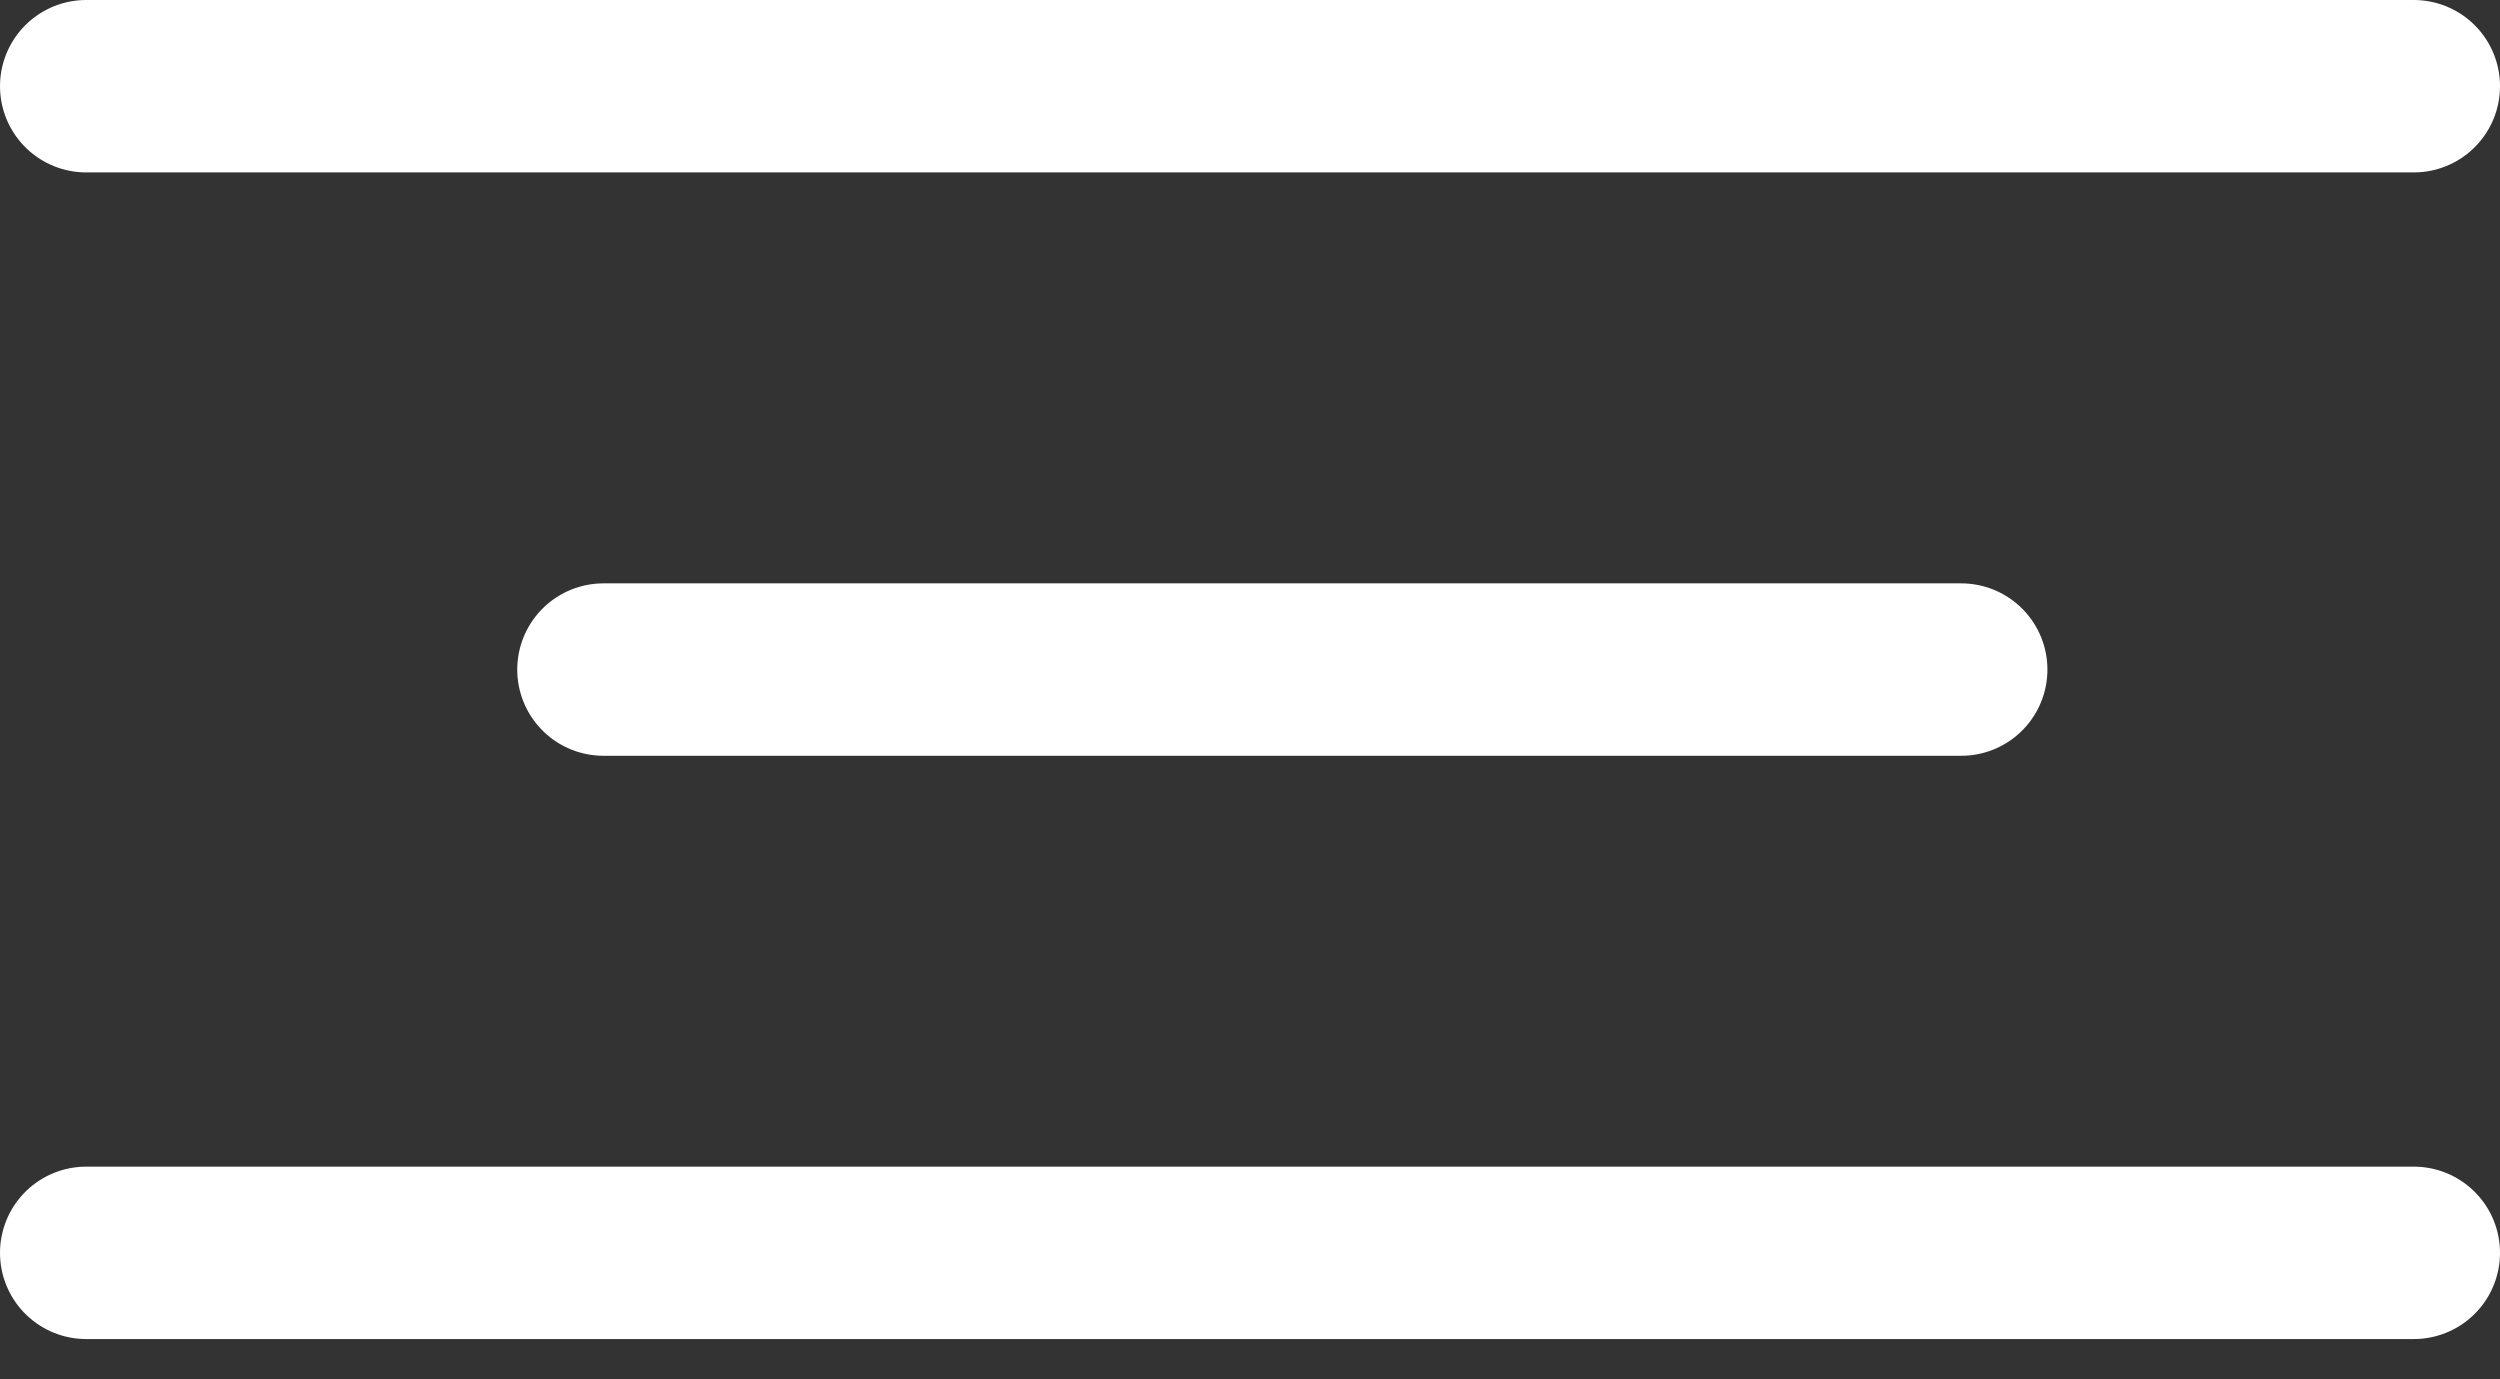 <svg width="29" height="16" viewBox="0 0 29 16" fill="none" xmlns="http://www.w3.org/2000/svg">
<rect x="0" y="0" width="29" height="16" fill="#333333" stroke="none"/>
<path d="M1 1H28" stroke="white" stroke-width="2" stroke-linecap="round"/>
<path d="M7 7.767H22.75" stroke="white" stroke-width="2" stroke-linecap="round"/>
<path d="M1 14.533H28" stroke="white" stroke-width="2" stroke-linecap="round"/>
</svg>
